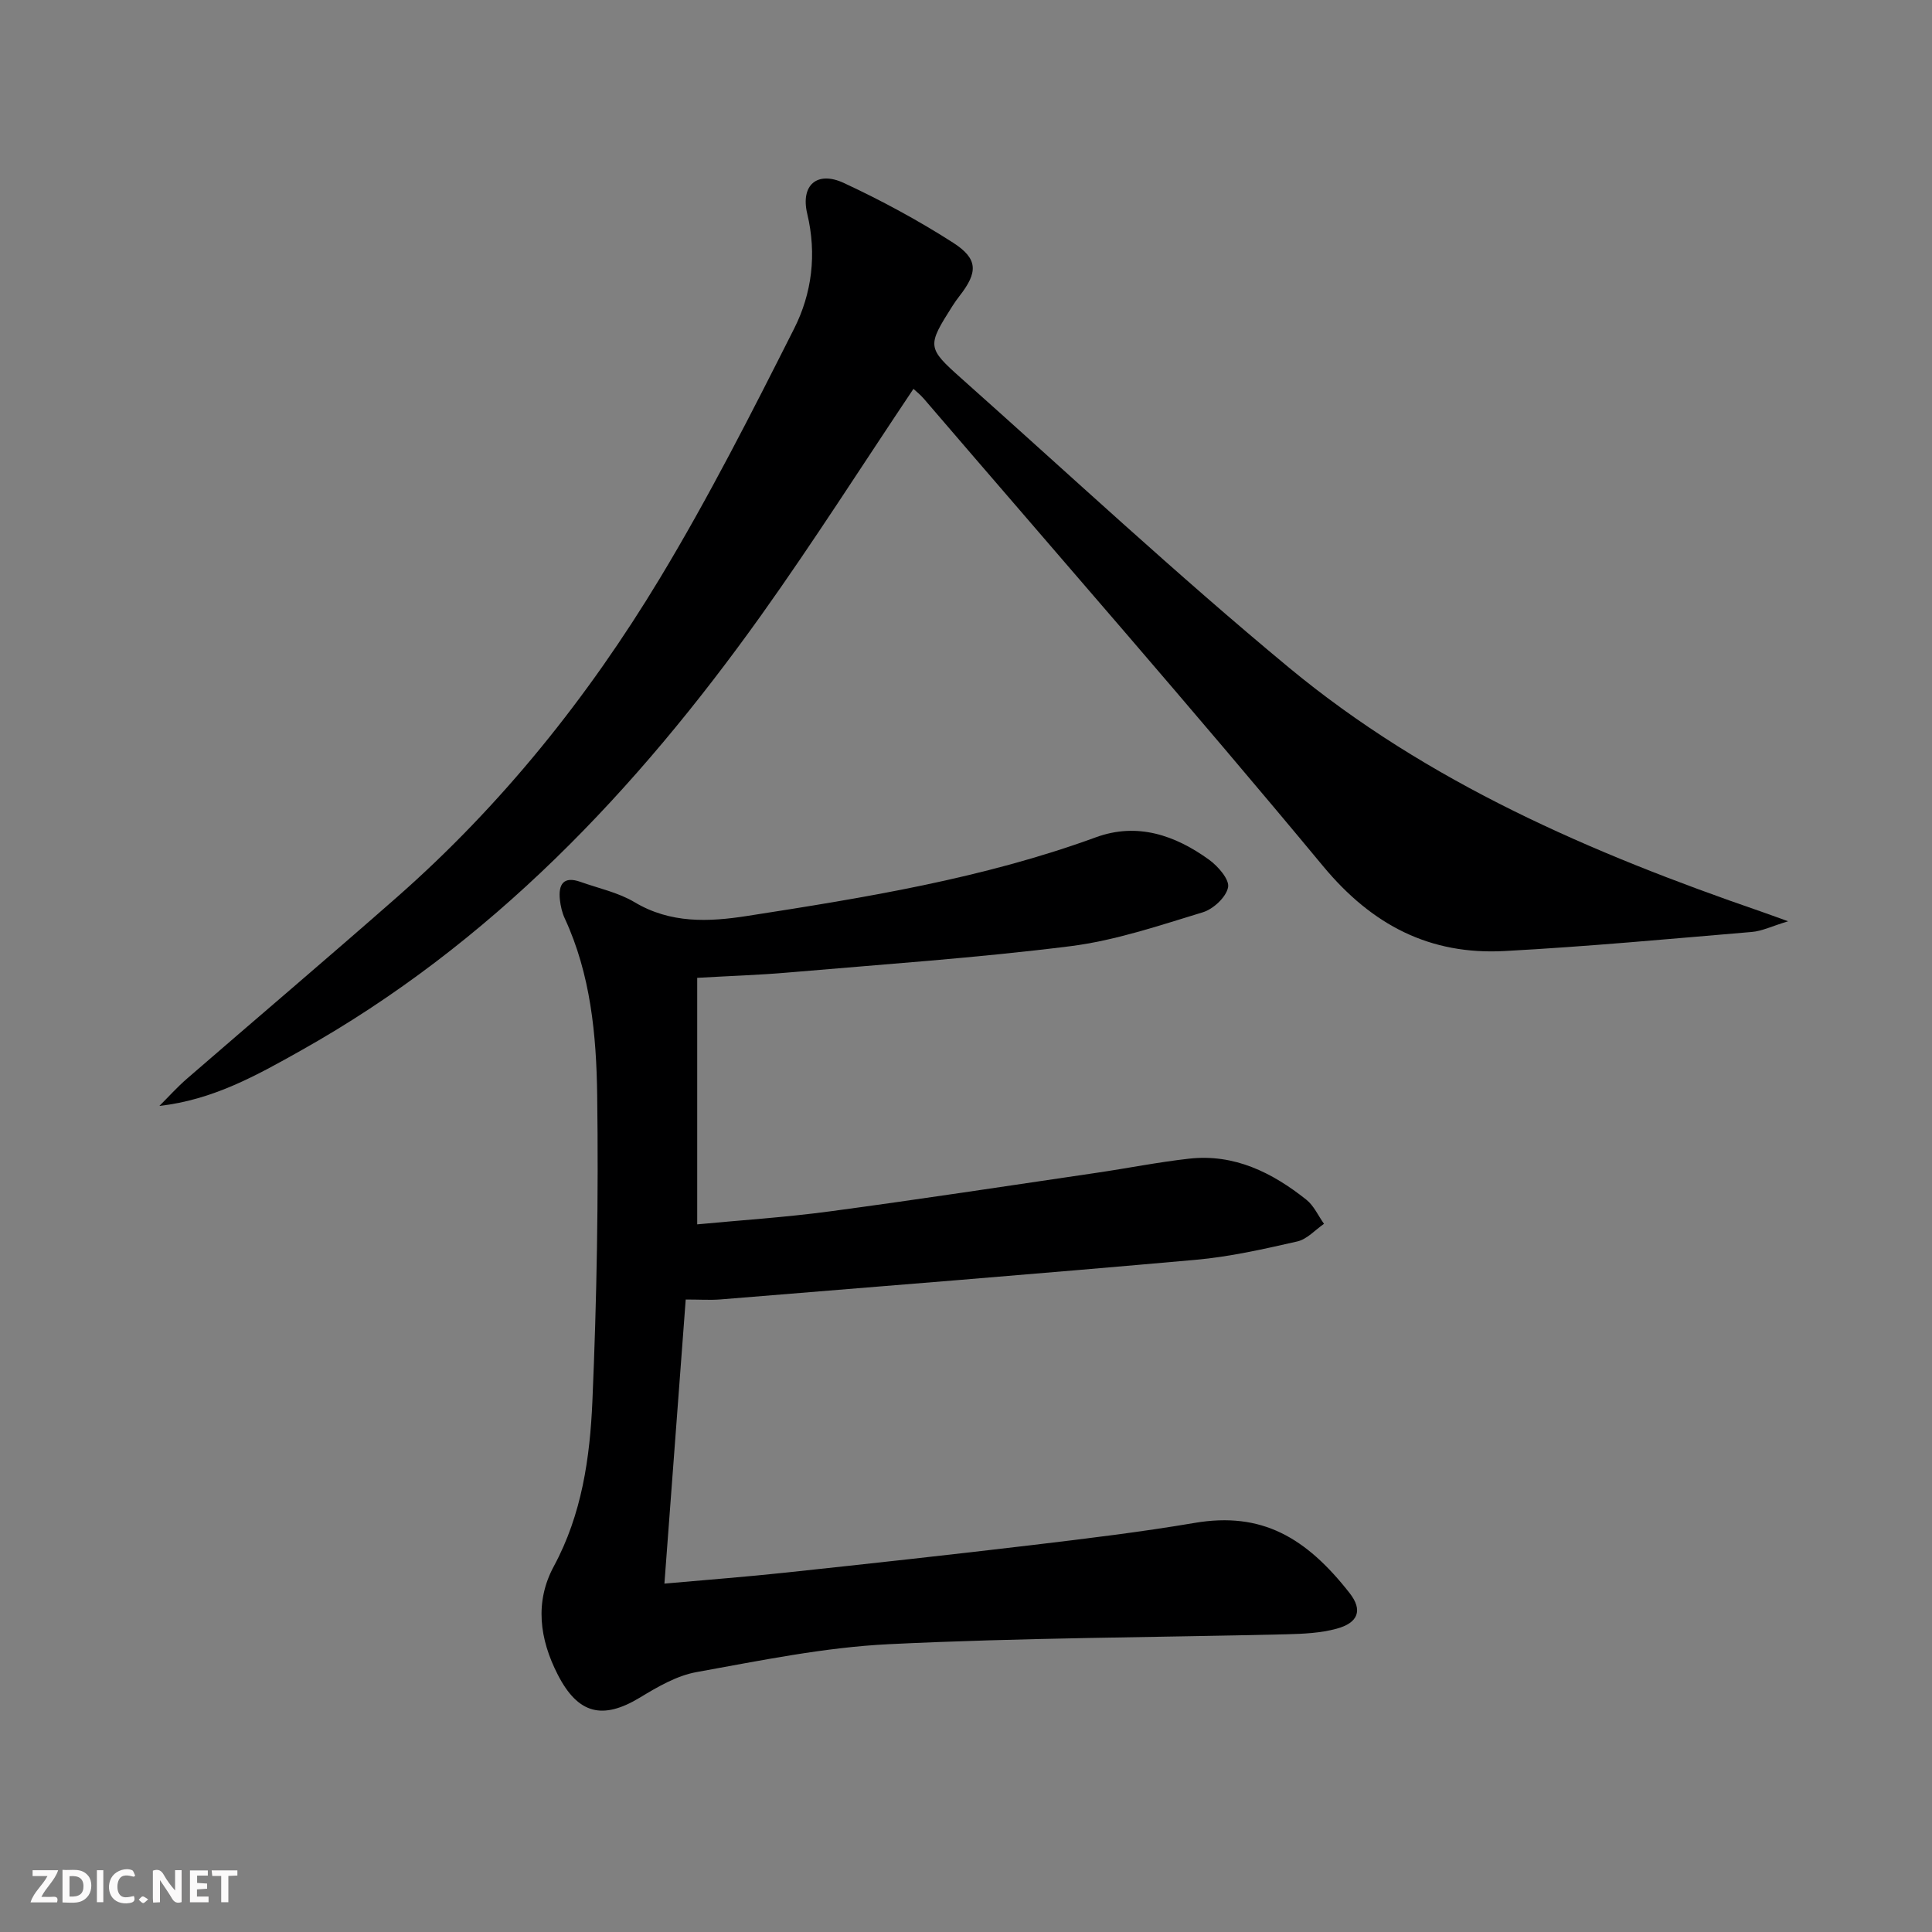 <svg enable-background="new 0 0 400 400" viewBox="0 0 400 400" xmlns="http://www.w3.org/2000/svg"><rect x="0" y="0" width="400" height="400" fill="#808080" stroke="none"/><g fill="#fbfafa"><path d="m37.59 393.81c-.92.31-1.52.05-2-.78-.7-1.2-1.52-2.34-2.47-3.78v4.59c-.55.03-.95.05-1.41.07-.03-.37-.06-.64-.06-.91 0-1.91 0-3.81 0-5.7 1.13-.41 1.77-.03 2.29.91.62 1.11 1.38 2.14 2.31 3.19v-4.2h1.35v6.61z"/><path d="m12.94 393.88v-6.75c1.9.19 3.93-.54 5.37 1.29.8 1.01.78 2.88.03 3.97-1.37 1.97-3.4 1.51-5.4 1.49m1.45-1.22c2.04.12 2.92-.58 2.89-2.21-.03-1.51-.98-2.19-2.89-2z"/><path d="m11.81 393.87h-5.49c.68-2.18 2.47-3.48 3.51-5.45h-3.08v-1.21h5.29c-.71 2.13-2.44 3.48-3.47 5.51.86 0 1.63.04 2.39-.01.79-.05 1.14.21.85 1.16"/><path d="m39.33 393.86v-6.61h3.7v1.07h-2.22v1.52c.68.04 1.34.09 2.07.13v1.07c-.72.05-1.38.09-2.1.14v1.48h2.4v1.19h-3.85z"/><path d="m27.71 388.56c-1.15-.3-2.46-.61-3.1.64-.37.73-.41 1.93-.06 2.67.63 1.35 1.99.93 3.17.68.35.94-.01 1.32-.93 1.46-1.62.25-3.05-.27-3.76-1.48-.73-1.25-.6-3.03.31-4.17.88-1.11 2.71-1.7 4-1.16.32.13.44.74.65 1.12-.1.08-.19.16-.28.24"/><path d="m49.15 387.24v1.07c-.59.02-1.17.05-1.87.08v5.44h-1.48v-5.44h-1.85c-.05-.4-.08-.73-.13-1.15z"/><path d="m20.06 387.21h1.33v6.62h-1.33z"/><path d="m30.68 393.25c-.49.38-.8.79-1.05.76-.32-.05-.6-.45-.9-.7.26-.24.51-.64.8-.67.29-.04.62.3 1.15.61"/></g><path d="m144.35 202.45v51.04c8.78-.84 18.17-1.44 27.48-2.69 18.42-2.47 36.8-5.28 55.18-7.98 6.4-.94 12.75-2.21 19.17-2.93 9.37-1.05 17.22 2.87 24.29 8.5 1.56 1.24 2.45 3.31 3.65 4.99-1.83 1.26-3.51 3.19-5.53 3.65-6.95 1.58-13.96 3.17-21.04 3.8-32.77 2.92-65.57 5.53-98.36 8.2-2.13.17-4.29.02-7.22.02-1.47 19.65-2.92 38.92-4.41 58.82 8.79-.79 17.01-1.41 25.2-2.29 17.02-1.82 34.03-3.68 51.02-5.7 11.21-1.34 22.44-2.69 33.57-4.58 13.83-2.35 23.02 2.96 32.08 14.54 2.77 3.54 1.77 6.16-2.71 7.37-3.3.9-6.86 1.06-10.32 1.15-27.45.66-54.93.71-82.35 2.05-13.35.65-26.64 3.4-39.85 5.78-4.09.74-8.05 3.05-11.69 5.26-7.75 4.7-12.85 3.43-17.03-4.73-3.78-7.37-4.81-15.05-.81-22.45 5.8-10.74 7.47-22.45 7.98-34.18.91-21.12 1.28-42.28.99-63.42-.17-12.42-1.35-24.94-6.72-36.54-.55-1.18-.85-2.53-1-3.84-.34-3.18.72-4.97 4.28-3.7 3.76 1.34 7.82 2.19 11.18 4.2 7.44 4.45 15.38 4.08 23.24 2.86 24.45-3.8 48.87-7.75 72.28-16.3 8.56-3.13 16.41-.43 23.43 4.65 1.85 1.34 4.25 4.09 3.93 5.71-.4 2.04-3.06 4.51-5.23 5.17-9.03 2.74-18.13 5.85-27.43 7.02-19.44 2.44-39.02 3.77-58.55 5.46-5.76.5-11.56.68-18.7 1.09z" fill="#000001"/><path d="m33 228.97c1.9-1.89 3.7-3.91 5.73-5.66 14.46-12.53 29.06-24.91 43.43-37.54 21.68-19.06 39.58-41.39 54.43-65.99 10.11-16.74 19-34.25 27.82-51.73 3.69-7.3 4.72-15.41 2.72-23.79-1.42-5.96 2.06-8.94 7.57-6.38 7.78 3.62 15.41 7.74 22.63 12.37 5.23 3.36 5.14 6.15 1.32 11.04-.51.65-.99 1.34-1.44 2.04-5.27 8.31-5.33 8.64 1.84 15.02 22.5 20.03 44.56 40.6 67.74 59.81 28.81 23.88 62.74 38.49 97.82 50.57 1.39.48 2.76.99 5.6 2.01-3.38 1.02-5.41 2.04-7.51 2.21-17.05 1.44-34.09 3.03-51.17 3.95-15.46.84-27.43-5.32-37.58-17.55-27.09-32.66-55.05-64.59-82.68-96.8-.73-.85-1.62-1.54-2.15-2.04-10.57 15.77-20.65 31.62-31.54 46.89-25.87 36.23-56 68.08-95.33 90.13-9.07 5.1-18.16 10.19-29.25 11.44z" fill="#000001"/></svg>
